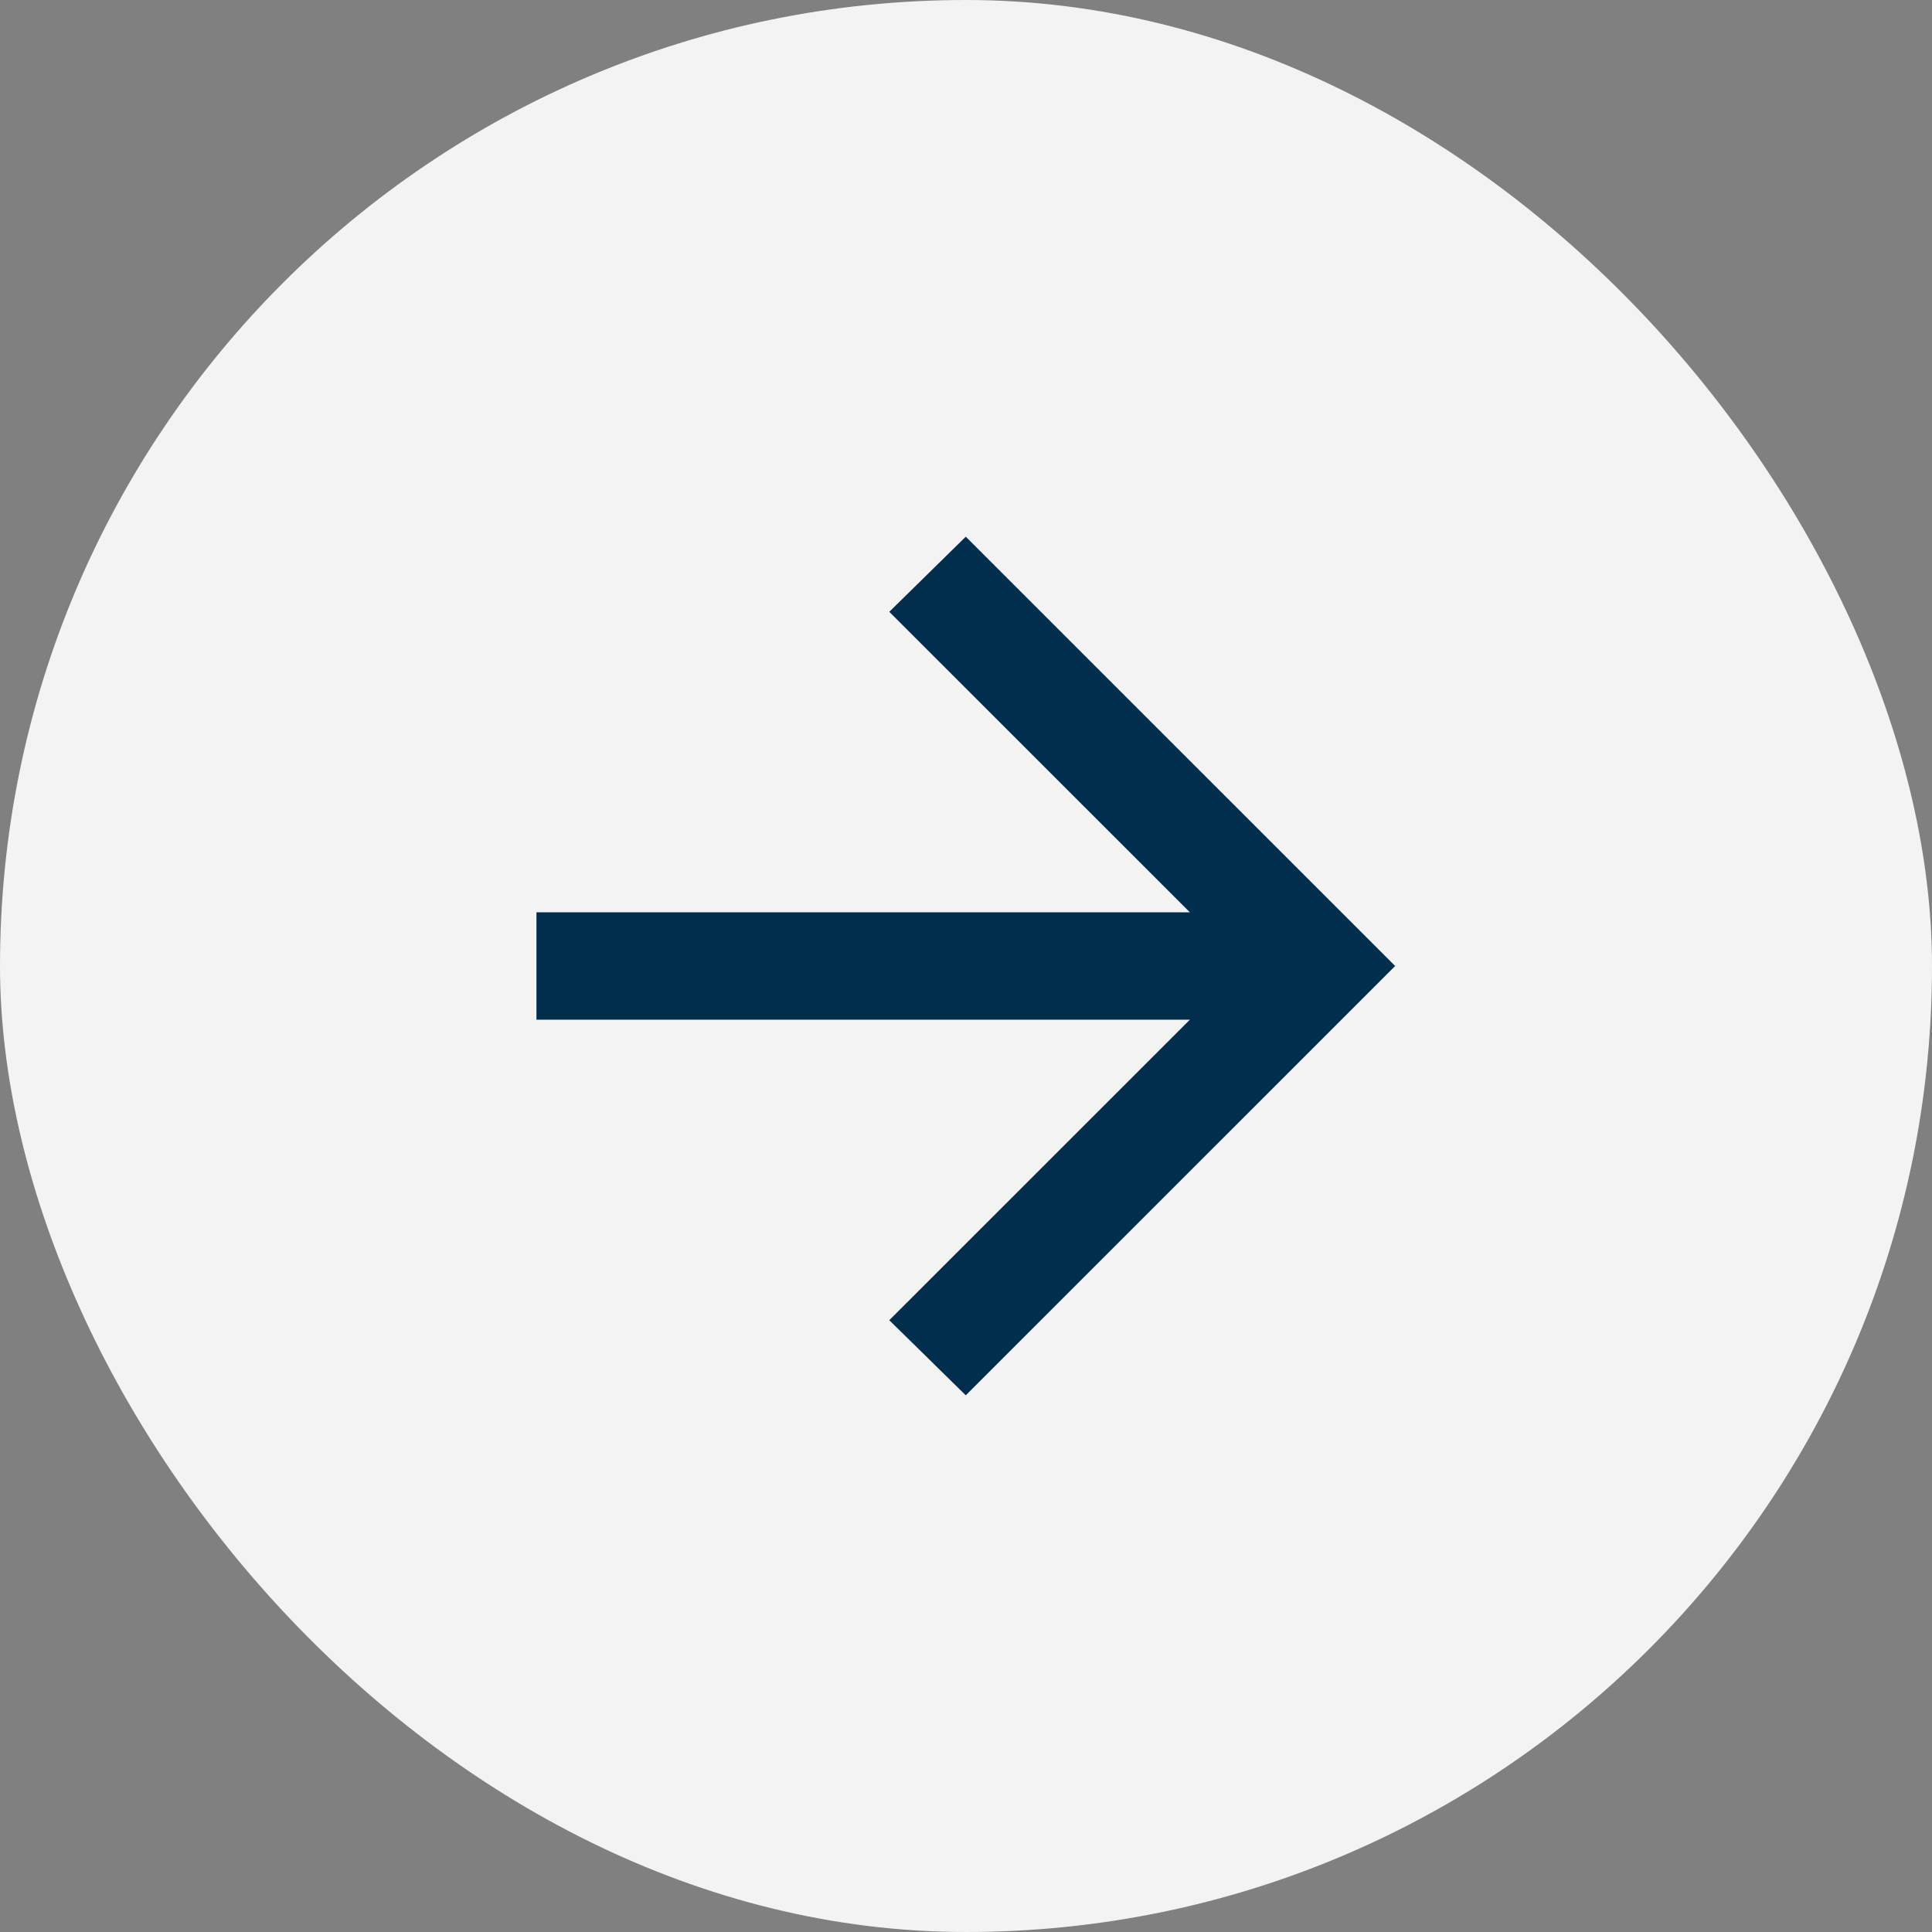 <?xml version="1.0" encoding="UTF-8"?> <svg xmlns="http://www.w3.org/2000/svg" width="24" height="24" viewBox="0 0 24 24" fill="none"><rect x="0" y="0" width="24" height="24" fill="#808080" stroke="none"/><rect width="24" height="24" rx="12" fill="#F3F3F4"></rect><path d="M14.781 12.667H6.664V11.333H14.781L11.047 7.6L11.997 6.667L17.331 12L11.997 17.333L11.047 16.4L14.781 12.667Z" fill="#002E4C"></path></svg> 